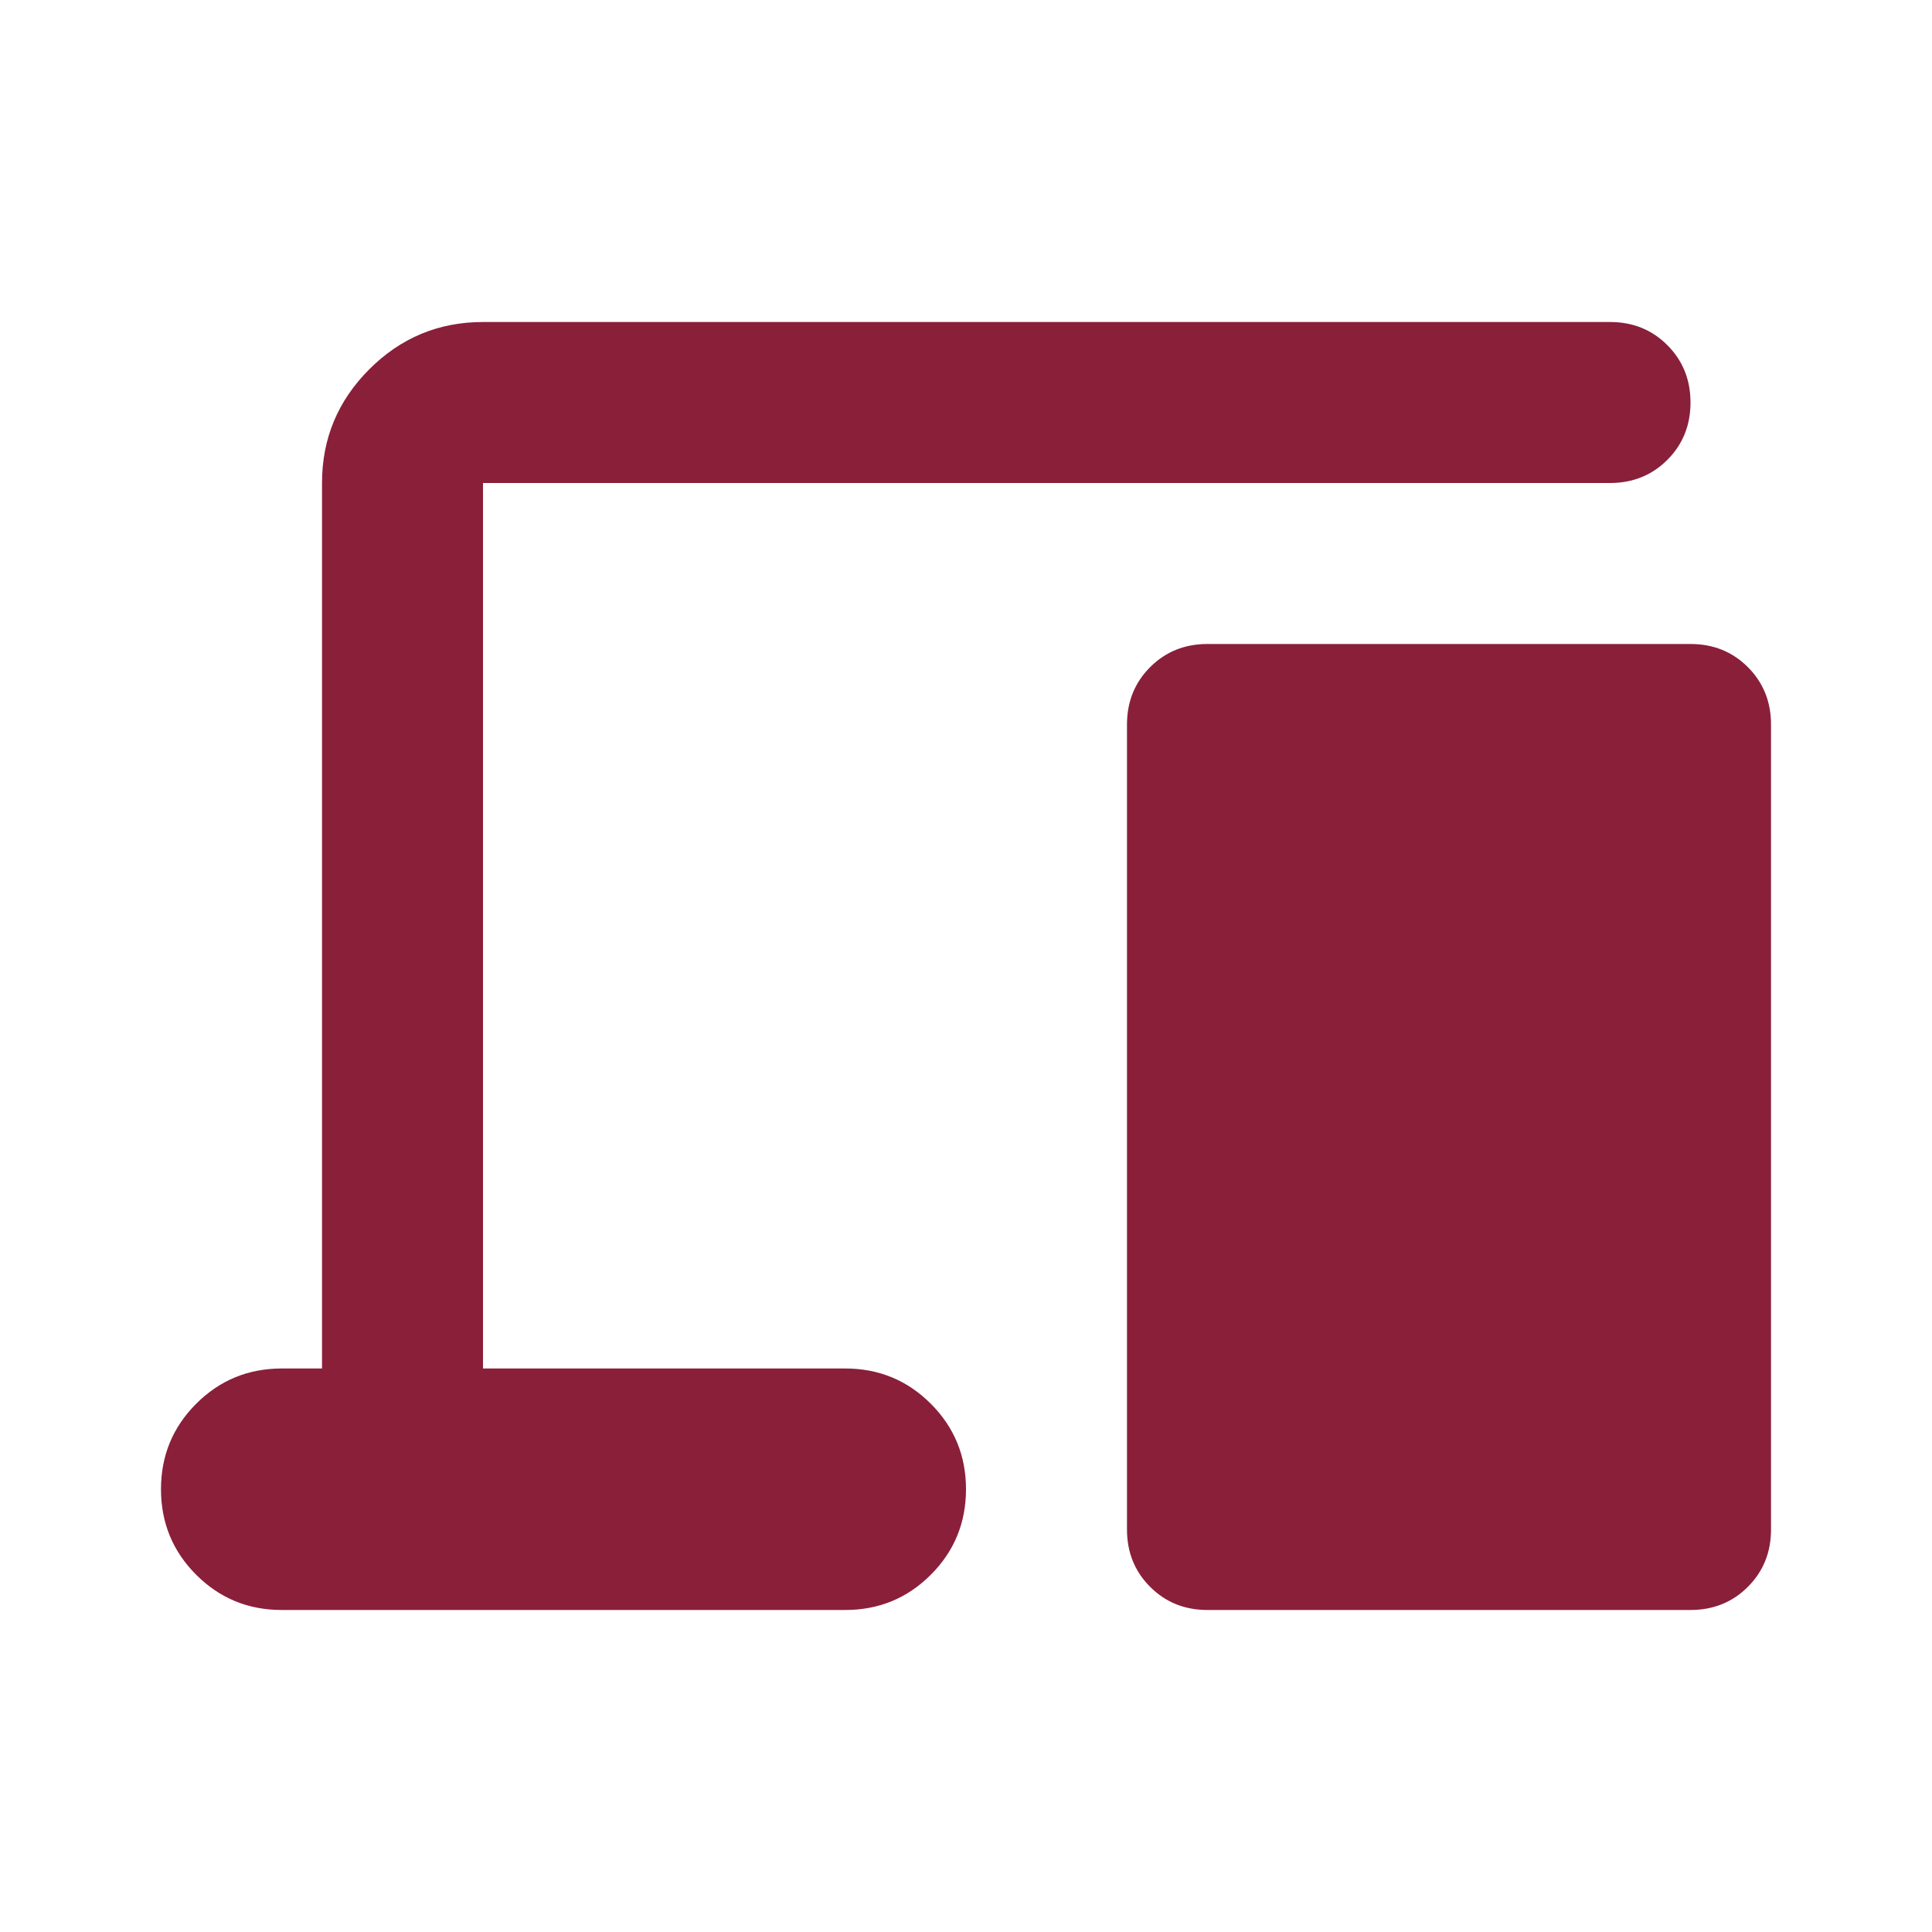 <svg width="49" height="49" viewBox="0 0 49 49" fill="none" xmlns="http://www.w3.org/2000/svg">
<path d="M7.146 40.833C6.295 40.833 5.572 40.536 4.976 39.94C4.381 39.345 4.083 38.621 4.083 37.771C4.083 36.92 4.381 36.197 4.976 35.602C5.572 35.006 6.295 34.708 7.146 34.708H8.167V12.25C8.167 11.127 8.566 10.166 9.366 9.366C10.166 8.566 11.127 8.167 12.25 8.167H40.833C41.412 8.167 41.897 8.362 42.288 8.754C42.679 9.145 42.875 9.63 42.875 10.208C42.875 10.787 42.679 11.272 42.288 11.663C41.897 12.054 41.412 12.25 40.833 12.25H12.25V34.708H21.437C22.288 34.708 23.011 35.006 23.607 35.602C24.202 36.197 24.5 36.92 24.5 37.771C24.5 38.621 24.202 39.345 23.607 39.94C23.011 40.536 22.288 40.833 21.437 40.833H7.146ZM30.625 40.833C30.046 40.833 29.562 40.638 29.17 40.246C28.779 39.855 28.583 39.37 28.583 38.792V18.375C28.583 17.797 28.779 17.312 29.17 16.92C29.562 16.529 30.046 16.333 30.625 16.333H42.875C43.453 16.333 43.938 16.529 44.33 16.92C44.721 17.312 44.917 17.797 44.917 18.375V38.792C44.917 39.37 44.721 39.855 44.33 40.246C43.938 40.638 43.453 40.833 42.875 40.833H30.625Z" fill="#8A1F3A"/>
</svg>
